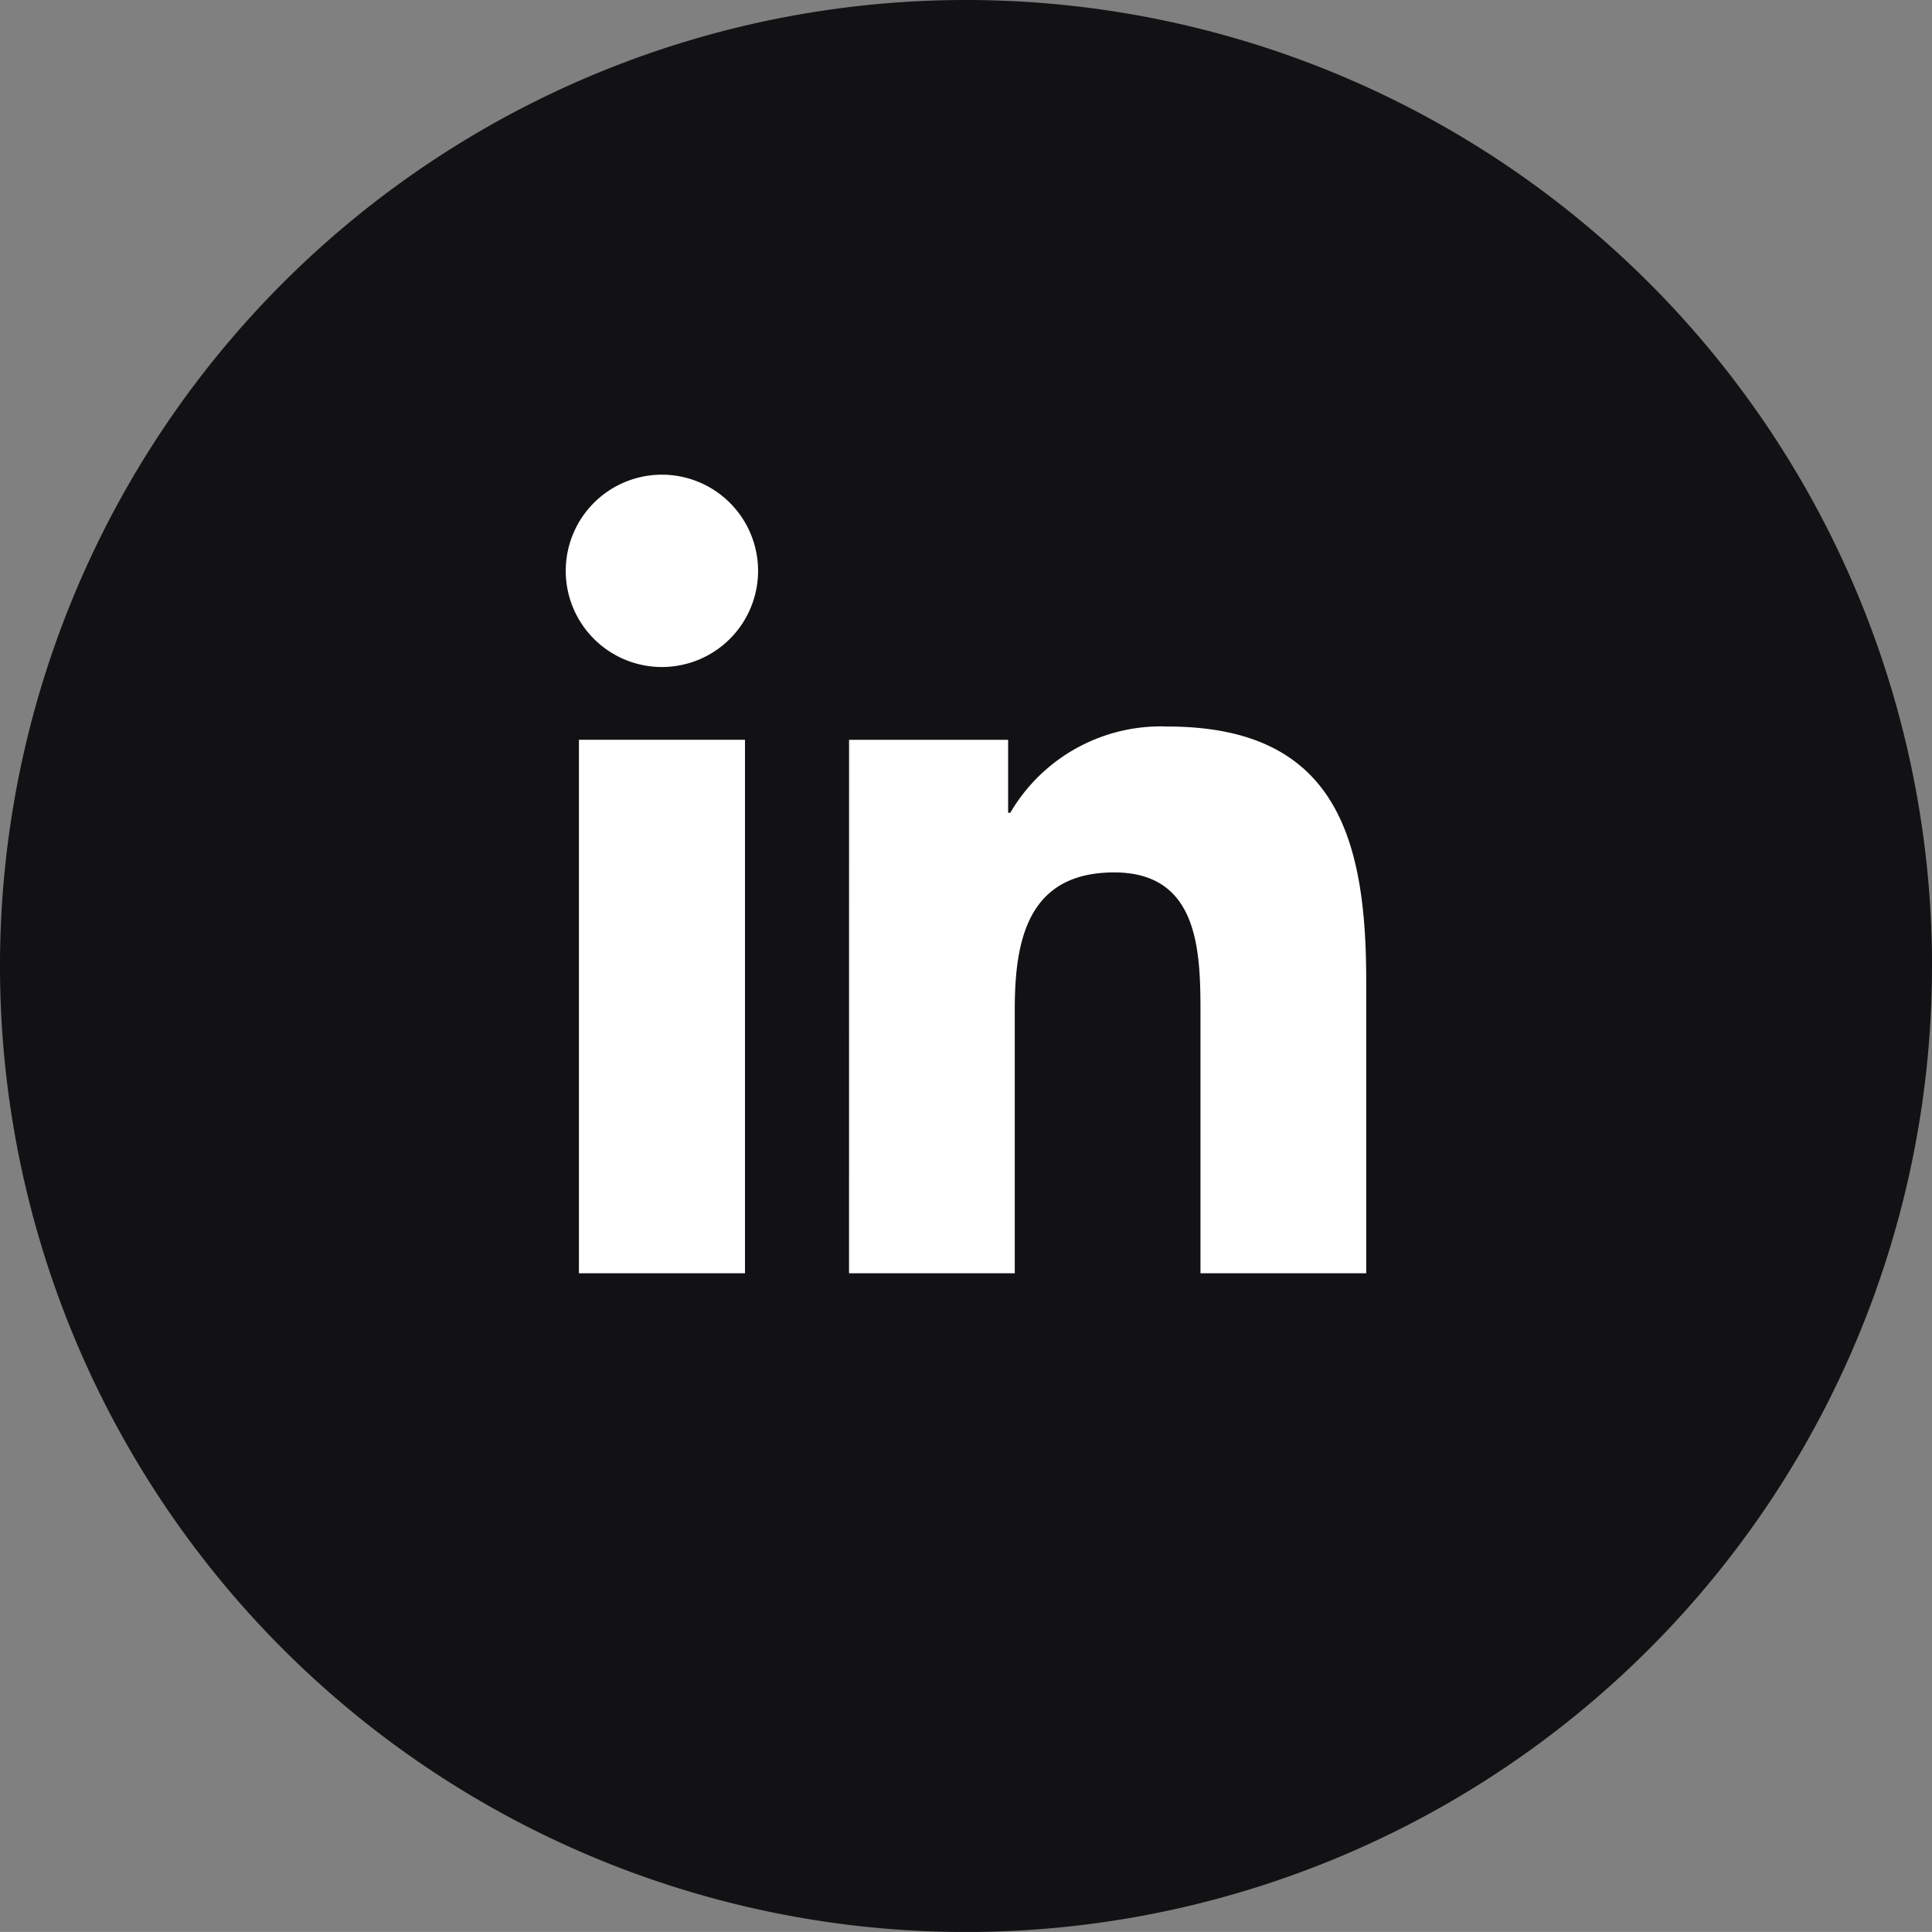 <?xml version="1.0" encoding="UTF-8"?>
<svg xmlns="http://www.w3.org/2000/svg" width="53.762" height="53.761" viewBox="0 0 53.762 53.761">
  <rect x="0" y="0" width="53.762" height="53.761" fill="#808080" stroke="none"/>
  <g id="linkedin" transform="translate(-276.125)">
    <path id="Tracé_5" data-name="Tracé 5" d="M298.561,26.881A26.881,26.881,0,1,1,271.681,0a26.881,26.881,0,0,1,26.881,26.881" transform="translate(31.326)" fill="#121215"></path>
    <path id="Tracé_6" data-name="Tracé 6" d="M259.124,19.087h4.621V33.933h-4.621Zm2.312-7.377a2.676,2.676,0,1,1-2.679,2.673,2.676,2.676,0,0,1,2.679-2.673" transform="translate(33.111 1.499)" fill="#fff"></path>
    <path id="Tracé_7" data-name="Tracé 7" d="M265.746,18.293h4.426v2.03h.061a4.85,4.85,0,0,1,4.37-2.4c4.672,0,5.534,3.073,5.534,7.071v8.143h-4.612V25.921c0-1.724-.033-3.938-2.4-3.938-2.4,0-2.768,1.876-2.768,3.811v7.344h-4.612Z" transform="translate(34.006 2.294)" fill="#fff"></path>
  </g>
</svg>
